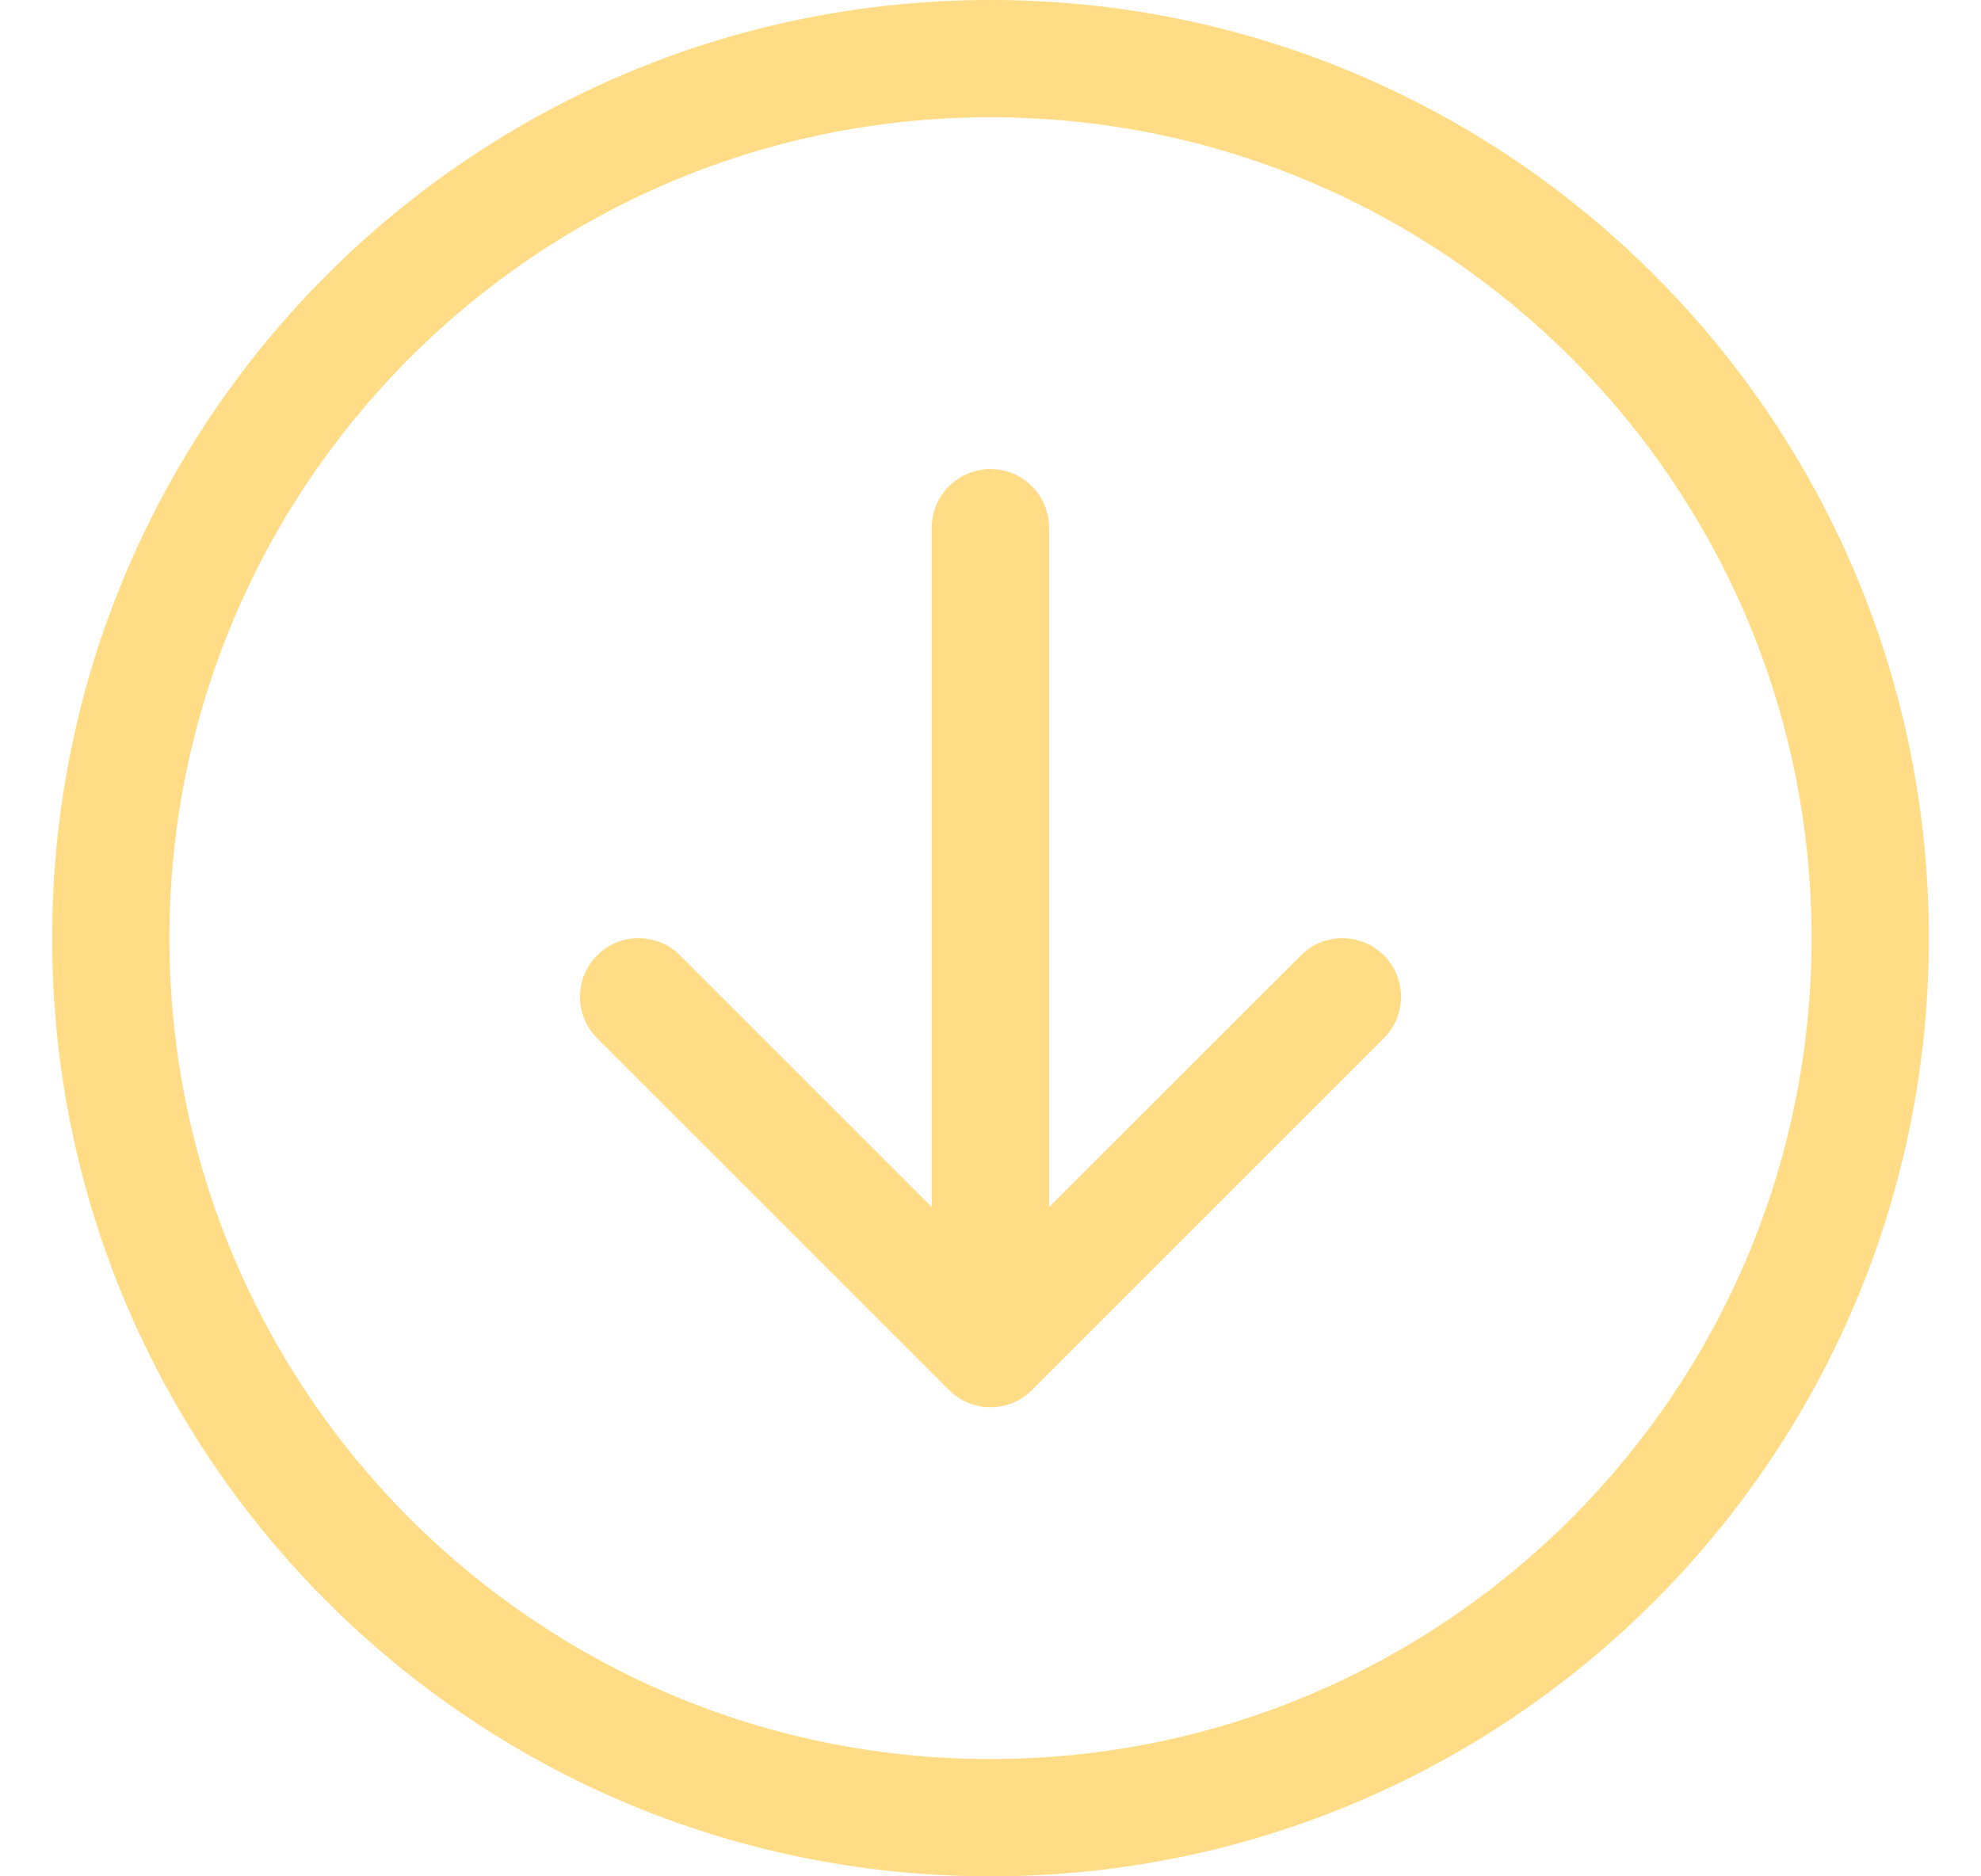 <?xml version="1.0" encoding="UTF-8"?> <svg xmlns="http://www.w3.org/2000/svg" width="19" height="18" viewBox="0 0 19 18" fill="none"><path fill-rule="evenodd" clip-rule="evenodd" d="M17.375 9C17.375 4.651 13.849 1.125 9.5 1.125C5.151 1.125 1.625 4.651 1.625 9C1.625 13.349 5.151 16.875 9.5 16.875C13.849 16.875 17.375 13.349 17.375 9ZM0.5 9C0.5 4.029 4.529 -1.22135e-06 9.5 -7.86805e-07C14.471 -3.52265e-07 18.5 4.029 18.5 9C18.5 13.971 14.471 18 9.5 18C4.529 18 0.5 13.971 0.5 9ZM8.937 5.062C8.937 4.752 9.189 4.5 9.5 4.5C9.811 4.5 10.062 4.752 10.062 5.062L10.062 11.579L12.477 9.165C12.697 8.945 13.053 8.945 13.273 9.165C13.492 9.384 13.492 9.74 13.273 9.96L9.898 13.335C9.678 13.555 9.322 13.555 9.102 13.335L5.727 9.96C5.508 9.74 5.508 9.384 5.727 9.165C5.947 8.945 6.303 8.945 6.523 9.165L8.937 11.579L8.937 5.062Z" fill="#FFDC85"></path></svg> 